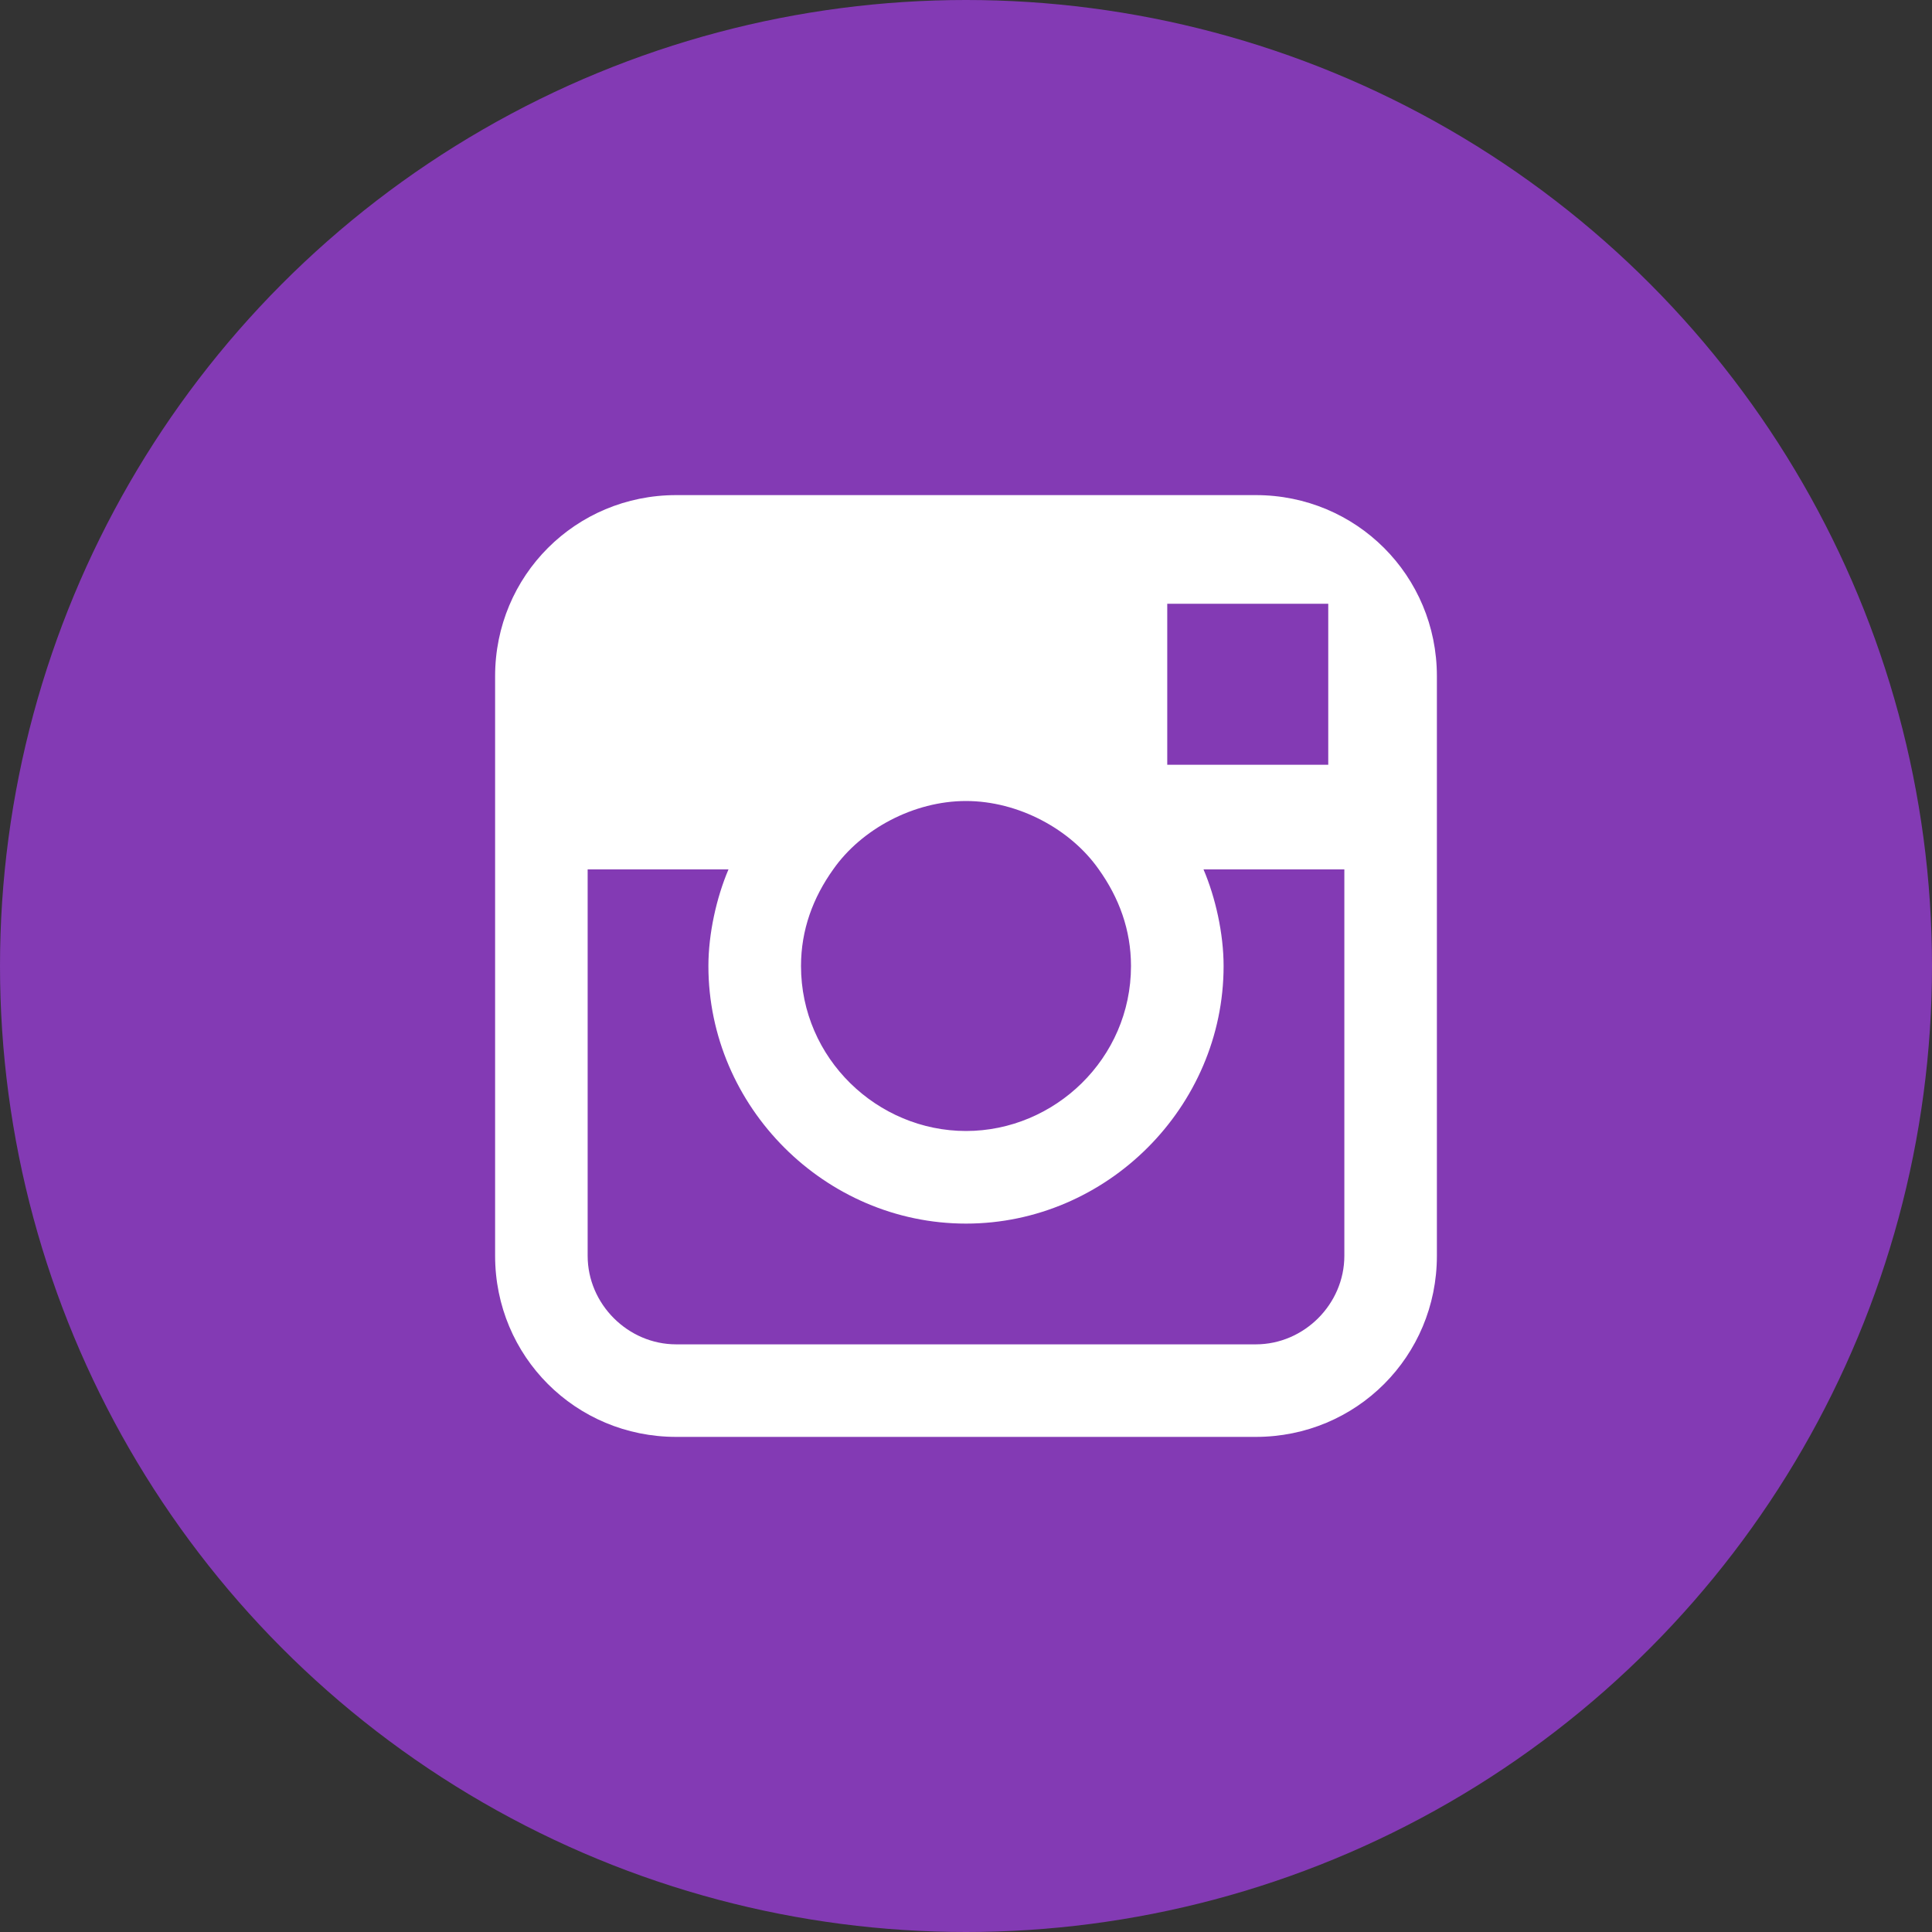 <?xml version="1.0" encoding="UTF-8"?>
<svg width="30px" height="30px" viewBox="0 0 30 30" version="1.1" xmlns="http://www.w3.org/2000/svg" xmlns:xlink="http://www.w3.org/1999/xlink">
    <rect x="0" y="0" width="30" height="30" fill="#333333" stroke="none"/>
    <title>instagram-icon</title>
    <g id="Page-1" stroke="none" stroke-width="1" fill="none" fill-rule="evenodd">
        <g id="instagram-icon" fill-rule="nonzero">
            <circle id="Oval" fill="#833AB4" cx="15" cy="15" r="15"></circle>
            <path d="M19.5,7.688 L10.5,7.688 C8.938,7.688 7.688,8.938 7.688,10.5 L7.688,13.5 L7.688,19.5 C7.688,21.062 8.938,22.312 10.5,22.312 L19.5,22.312 C21.062,22.312 22.312,21.062 22.312,19.5 L22.312,13.5 L22.312,10.5 C22.312,8.938 21.062,7.688 19.5,7.688 Z M20.312,9.375 L20.625,9.375 L20.625,9.688 L20.625,11.875 L18.125,11.875 L18.125,9.375 L20.312,9.375 Z M12.938,13.5 C13.375,12.875 14.188,12.438 15,12.438 C15.812,12.438 16.625,12.875 17.062,13.5 C17.375,13.938 17.562,14.438 17.562,15 C17.562,16.438 16.375,17.562 15,17.562 C13.625,17.562 12.438,16.438 12.438,15 C12.438,14.438 12.625,13.938 12.938,13.5 Z M20.875,19.5 C20.875,20.25 20.25,20.875 19.5,20.875 L10.5,20.875 C9.75,20.875 9.125,20.25 9.125,19.5 L9.125,13.5 L11.312,13.5 C11.125,13.938 11,14.5 11,15 C11,17.188 12.812,19 15,19 C17.188,19 19,17.188 19,15 C19,14.5 18.875,13.938 18.688,13.5 L20.875,13.5 L20.875,19.5 Z" id="Shape" fill="#FFFFFF"></path>
        </g>
    </g>
</svg>